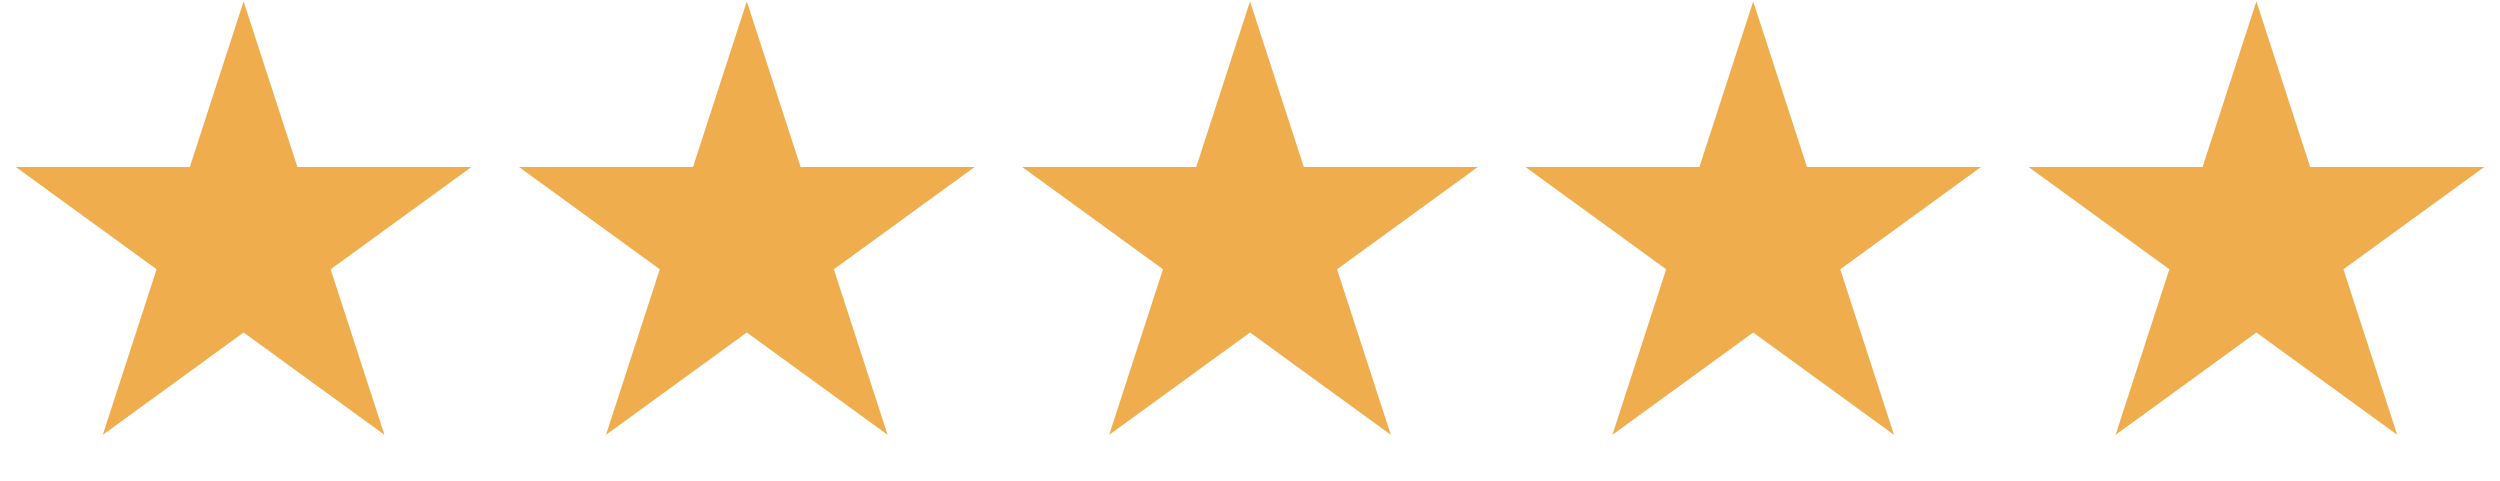 <svg xmlns="http://www.w3.org/2000/svg" width="104" height="20" viewBox="0 0 104 20" fill="none"><path d="M10.134 0.059L12.372 6.946H19.613L13.755 11.202L15.993 18.089L10.134 13.832L4.276 18.089L6.514 11.202L0.656 6.946H7.897L10.134 0.059Z" fill="#F0AD4E"></path><path d="M31.067 0.059L33.305 6.946H40.546L34.688 11.202L36.925 18.089L31.067 13.832L25.209 18.089L27.447 11.202L21.588 6.946H28.829L31.067 0.059Z" fill="#F0AD4E"></path><path d="M52.001 0.059L54.238 6.946H61.479L55.621 11.202L57.859 18.089L52.001 13.832L46.142 18.089L48.38 11.202L42.522 6.946H49.763L52.001 0.059Z" fill="#F0AD4E"></path><path d="M72.933 0.059L75.171 6.946H82.412L76.554 11.202L78.791 18.089L72.933 13.832L67.075 18.089L69.313 11.202L63.455 6.946H70.696L72.933 0.059Z" fill="#F0AD4E"></path><path d="M93.866 0.059L96.103 6.946H103.345L97.486 11.202L99.724 18.089L93.866 13.832L88.008 18.089L90.245 11.202L84.387 6.946H91.628L93.866 0.059Z" fill="#F0AD4E"></path></svg>